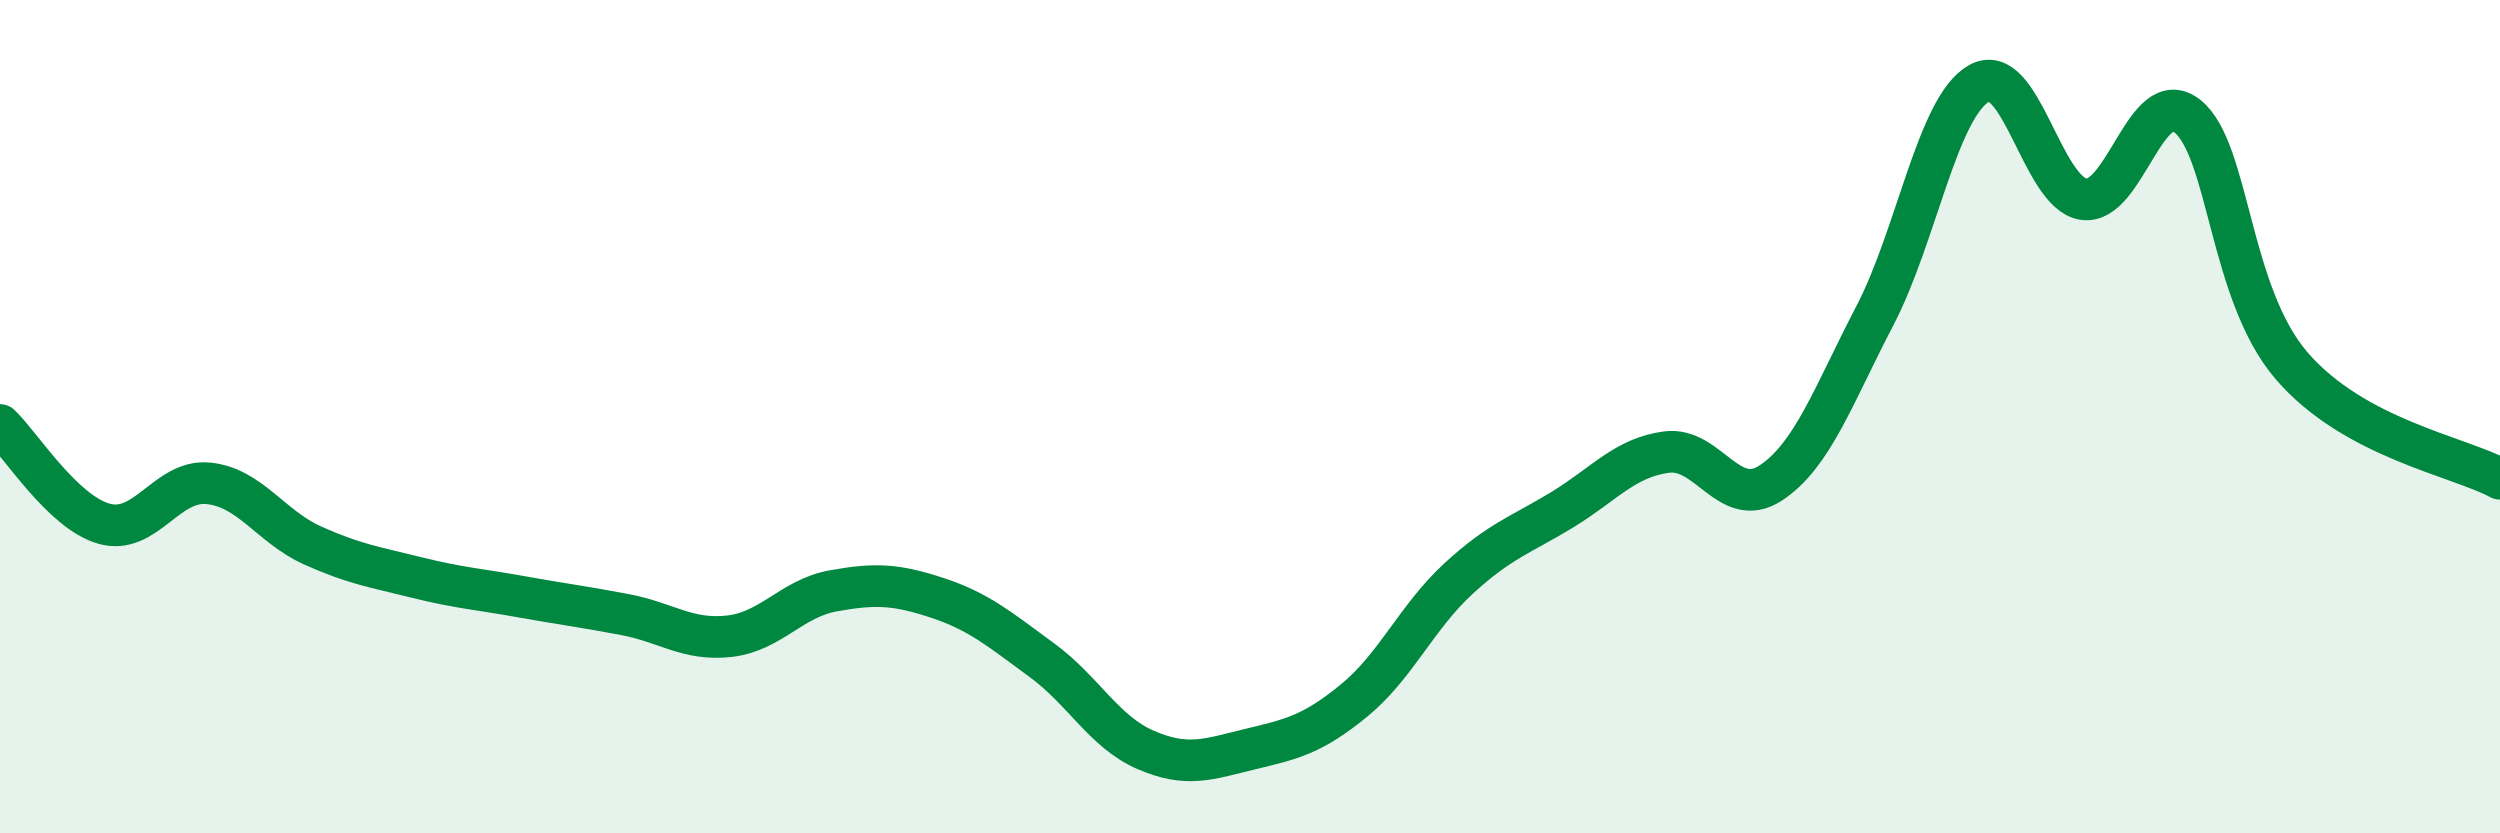 
    <svg width="60" height="20" viewBox="0 0 60 20" xmlns="http://www.w3.org/2000/svg">
      <path
        d="M 0,10.2 C 0.5,10.67 1.5,12.29 2.5,12.57 C 3.5,12.85 4,11.5 5,11.6 C 6,11.7 6.5,12.64 7.5,13.09 C 8.5,13.54 9,13.61 10,13.86 C 11,14.11 11.5,14.14 12.5,14.32 C 13.5,14.5 14,14.56 15,14.75 C 16,14.94 16.5,15.38 17.5,15.27 C 18.5,15.16 19,14.36 20,14.18 C 21,14 21.5,14.02 22.5,14.35 C 23.5,14.68 24,15.11 25,15.84 C 26,16.57 26.5,17.57 27.5,18 C 28.5,18.43 29,18.22 30,17.98 C 31,17.74 31.5,17.63 32.5,16.81 C 33.5,15.99 34,14.81 35,13.89 C 36,12.97 36.5,12.84 37.5,12.23 C 38.5,11.62 39,10.98 40,10.85 C 41,10.72 41.5,12.25 42.5,11.59 C 43.5,10.93 44,9.49 45,7.57 C 46,5.65 46.5,2.56 47.5,2 C 48.5,1.44 49,4.62 50,4.78 C 51,4.94 51.5,1.99 52.5,2.79 C 53.5,3.59 53.5,7.04 55,8.78 C 56.5,10.52 59,10.95 60,11.49L60 20L0 20Z"
        fill="#008740"
        opacity="0.1"
        stroke-linecap="round"
        stroke-linejoin="round"
      />
      <path
        d="M 0,10.2 C 0.5,10.67 1.5,12.29 2.5,12.57 C 3.5,12.85 4,11.5 5,11.6 C 6,11.7 6.5,12.64 7.5,13.09 C 8.5,13.54 9,13.61 10,13.86 C 11,14.11 11.5,14.14 12.5,14.32 C 13.5,14.5 14,14.56 15,14.75 C 16,14.94 16.5,15.38 17.5,15.27 C 18.5,15.16 19,14.36 20,14.18 C 21,14 21.5,14.02 22.5,14.35 C 23.5,14.68 24,15.11 25,15.84 C 26,16.57 26.5,17.57 27.5,18 C 28.5,18.43 29,18.22 30,17.98 C 31,17.74 31.5,17.63 32.5,16.81 C 33.5,15.99 34,14.81 35,13.89 C 36,12.97 36.5,12.84 37.5,12.23 C 38.5,11.62 39,10.98 40,10.85 C 41,10.72 41.5,12.25 42.5,11.59 C 43.5,10.93 44,9.49 45,7.57 C 46,5.65 46.5,2.56 47.5,2 C 48.5,1.44 49,4.62 50,4.78 C 51,4.94 51.5,1.99 52.5,2.79 C 53.5,3.59 53.5,7.04 55,8.78 C 56.5,10.52 59,10.95 60,11.49"
        stroke="#008740"
        stroke-width="1"
        fill="none"
        stroke-linecap="round"
        stroke-linejoin="round"
      />
    </svg>
  